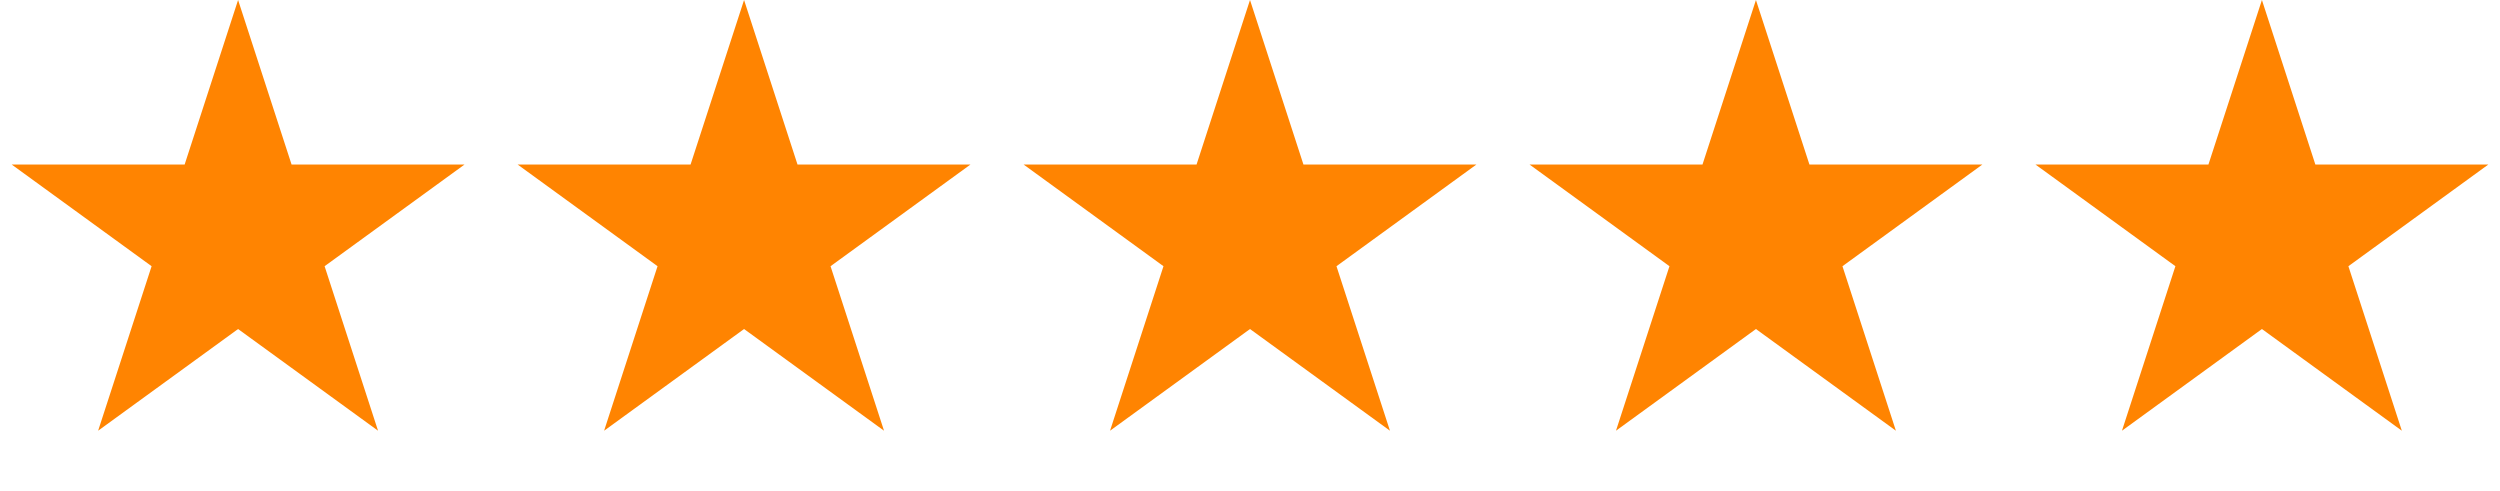 <svg width="56" height="11" viewBox="0 0 56 11" fill="none" xmlns="http://www.w3.org/2000/svg">
<path d="M16.667 0L17.864 3.685L21.739 3.685L18.604 5.963L19.802 9.648L16.667 7.37L13.532 9.648L14.729 5.963L11.594 3.685L15.469 3.685L16.667 0Z" fill="#FF8401"/>
<path d="M39.333 0L40.531 3.685L44.406 3.685L41.271 5.963L42.468 9.648L39.333 7.37L36.198 9.648L37.396 5.963L34.261 3.685L38.136 3.685L39.333 0Z" fill="#FF8401"/>
<path d="M5.333 0L6.531 3.685L10.406 3.685L7.271 5.963L8.468 9.648L5.333 7.37L2.198 9.648L3.396 5.963L0.261 3.685L4.136 3.685L5.333 0Z" fill="#FF8401"/>
<path d="M28 0L29.197 3.685L33.072 3.685L29.937 5.963L31.135 9.648L28 7.37L24.865 9.648L26.062 5.963L22.928 3.685L26.803 3.685L28 0Z" fill="#FF8401"/>
<path d="M50.667 0L51.864 3.685L55.739 3.685L52.604 5.963L53.801 9.648L50.667 7.37L47.532 9.648L48.729 5.963L45.594 3.685L49.469 3.685L50.667 0Z" fill="#FF8401"/>
</svg>
